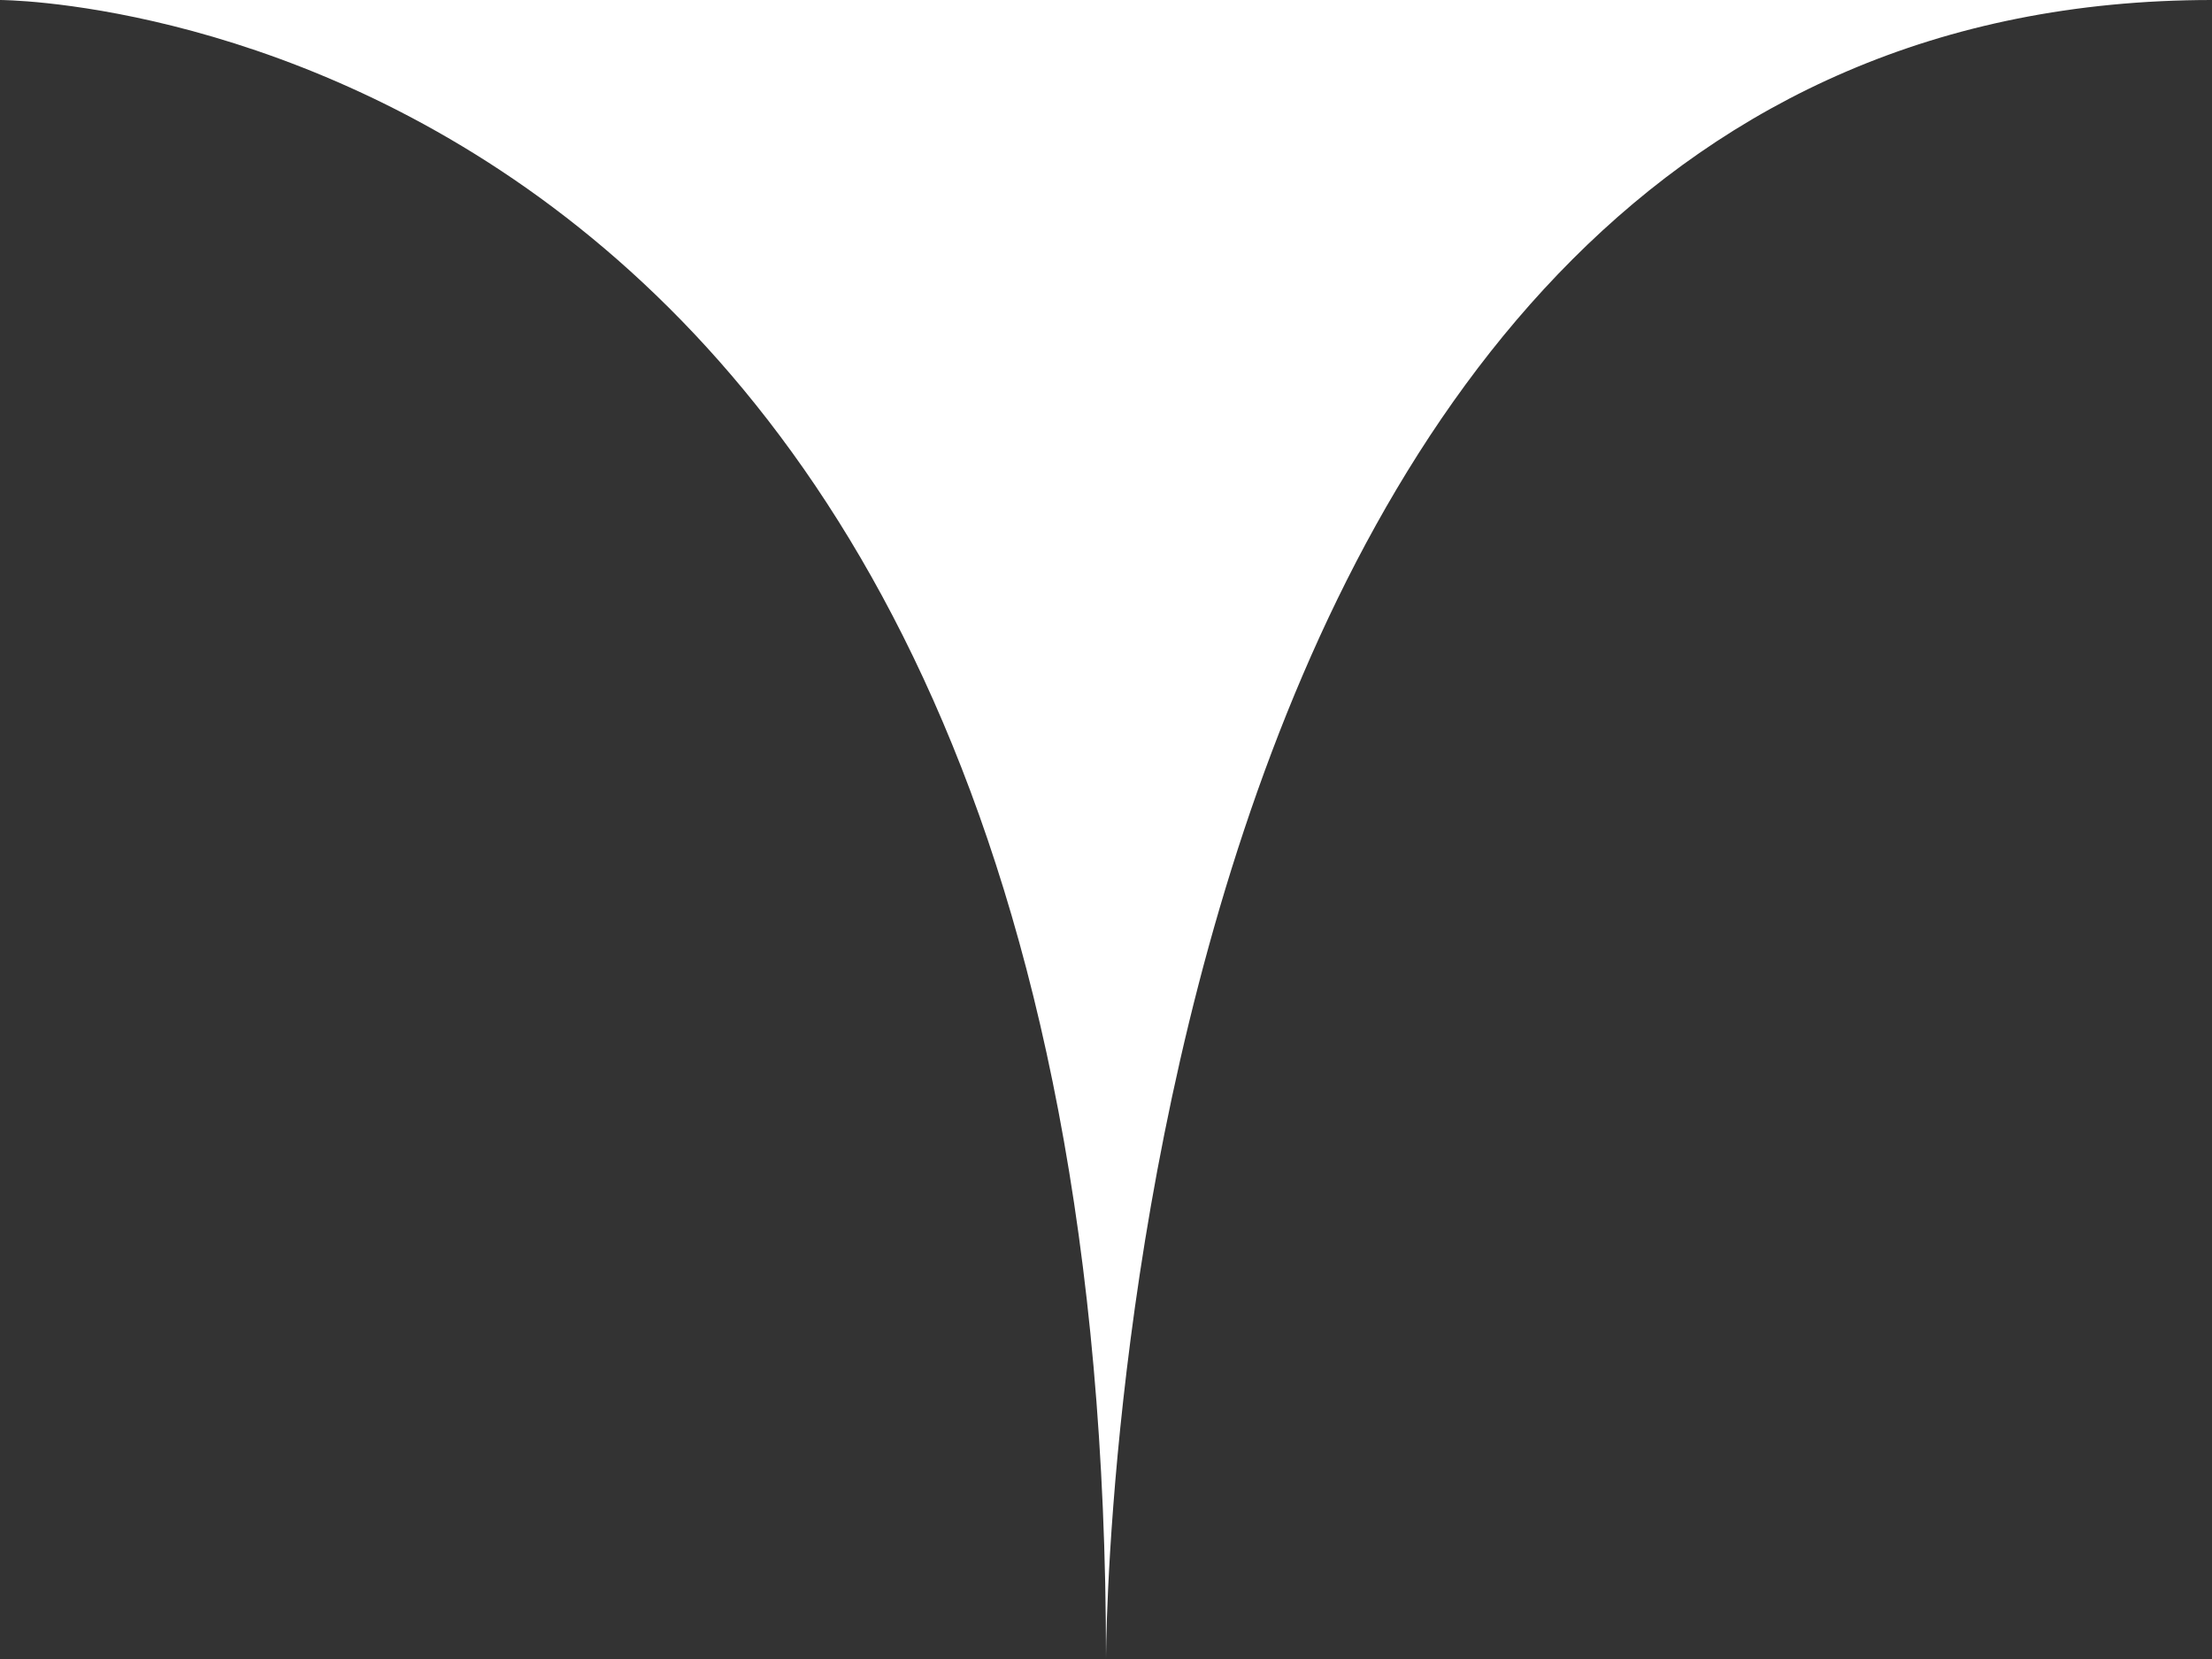 <?xml version="1.0" encoding="UTF-8"?> <svg xmlns="http://www.w3.org/2000/svg" id="_レイヤー_1" data-name="レイヤー_1" viewBox="0 0 144 108"><rect x="0" y="0" width="144" height="108" fill="#333333" stroke="none"/><defs><style> .cls-1 { fill: #fff; } </style></defs><path class="cls-1" d="M0,0s72,0,72,108c0,0,0-108,72-108H0Z"></path></svg> 